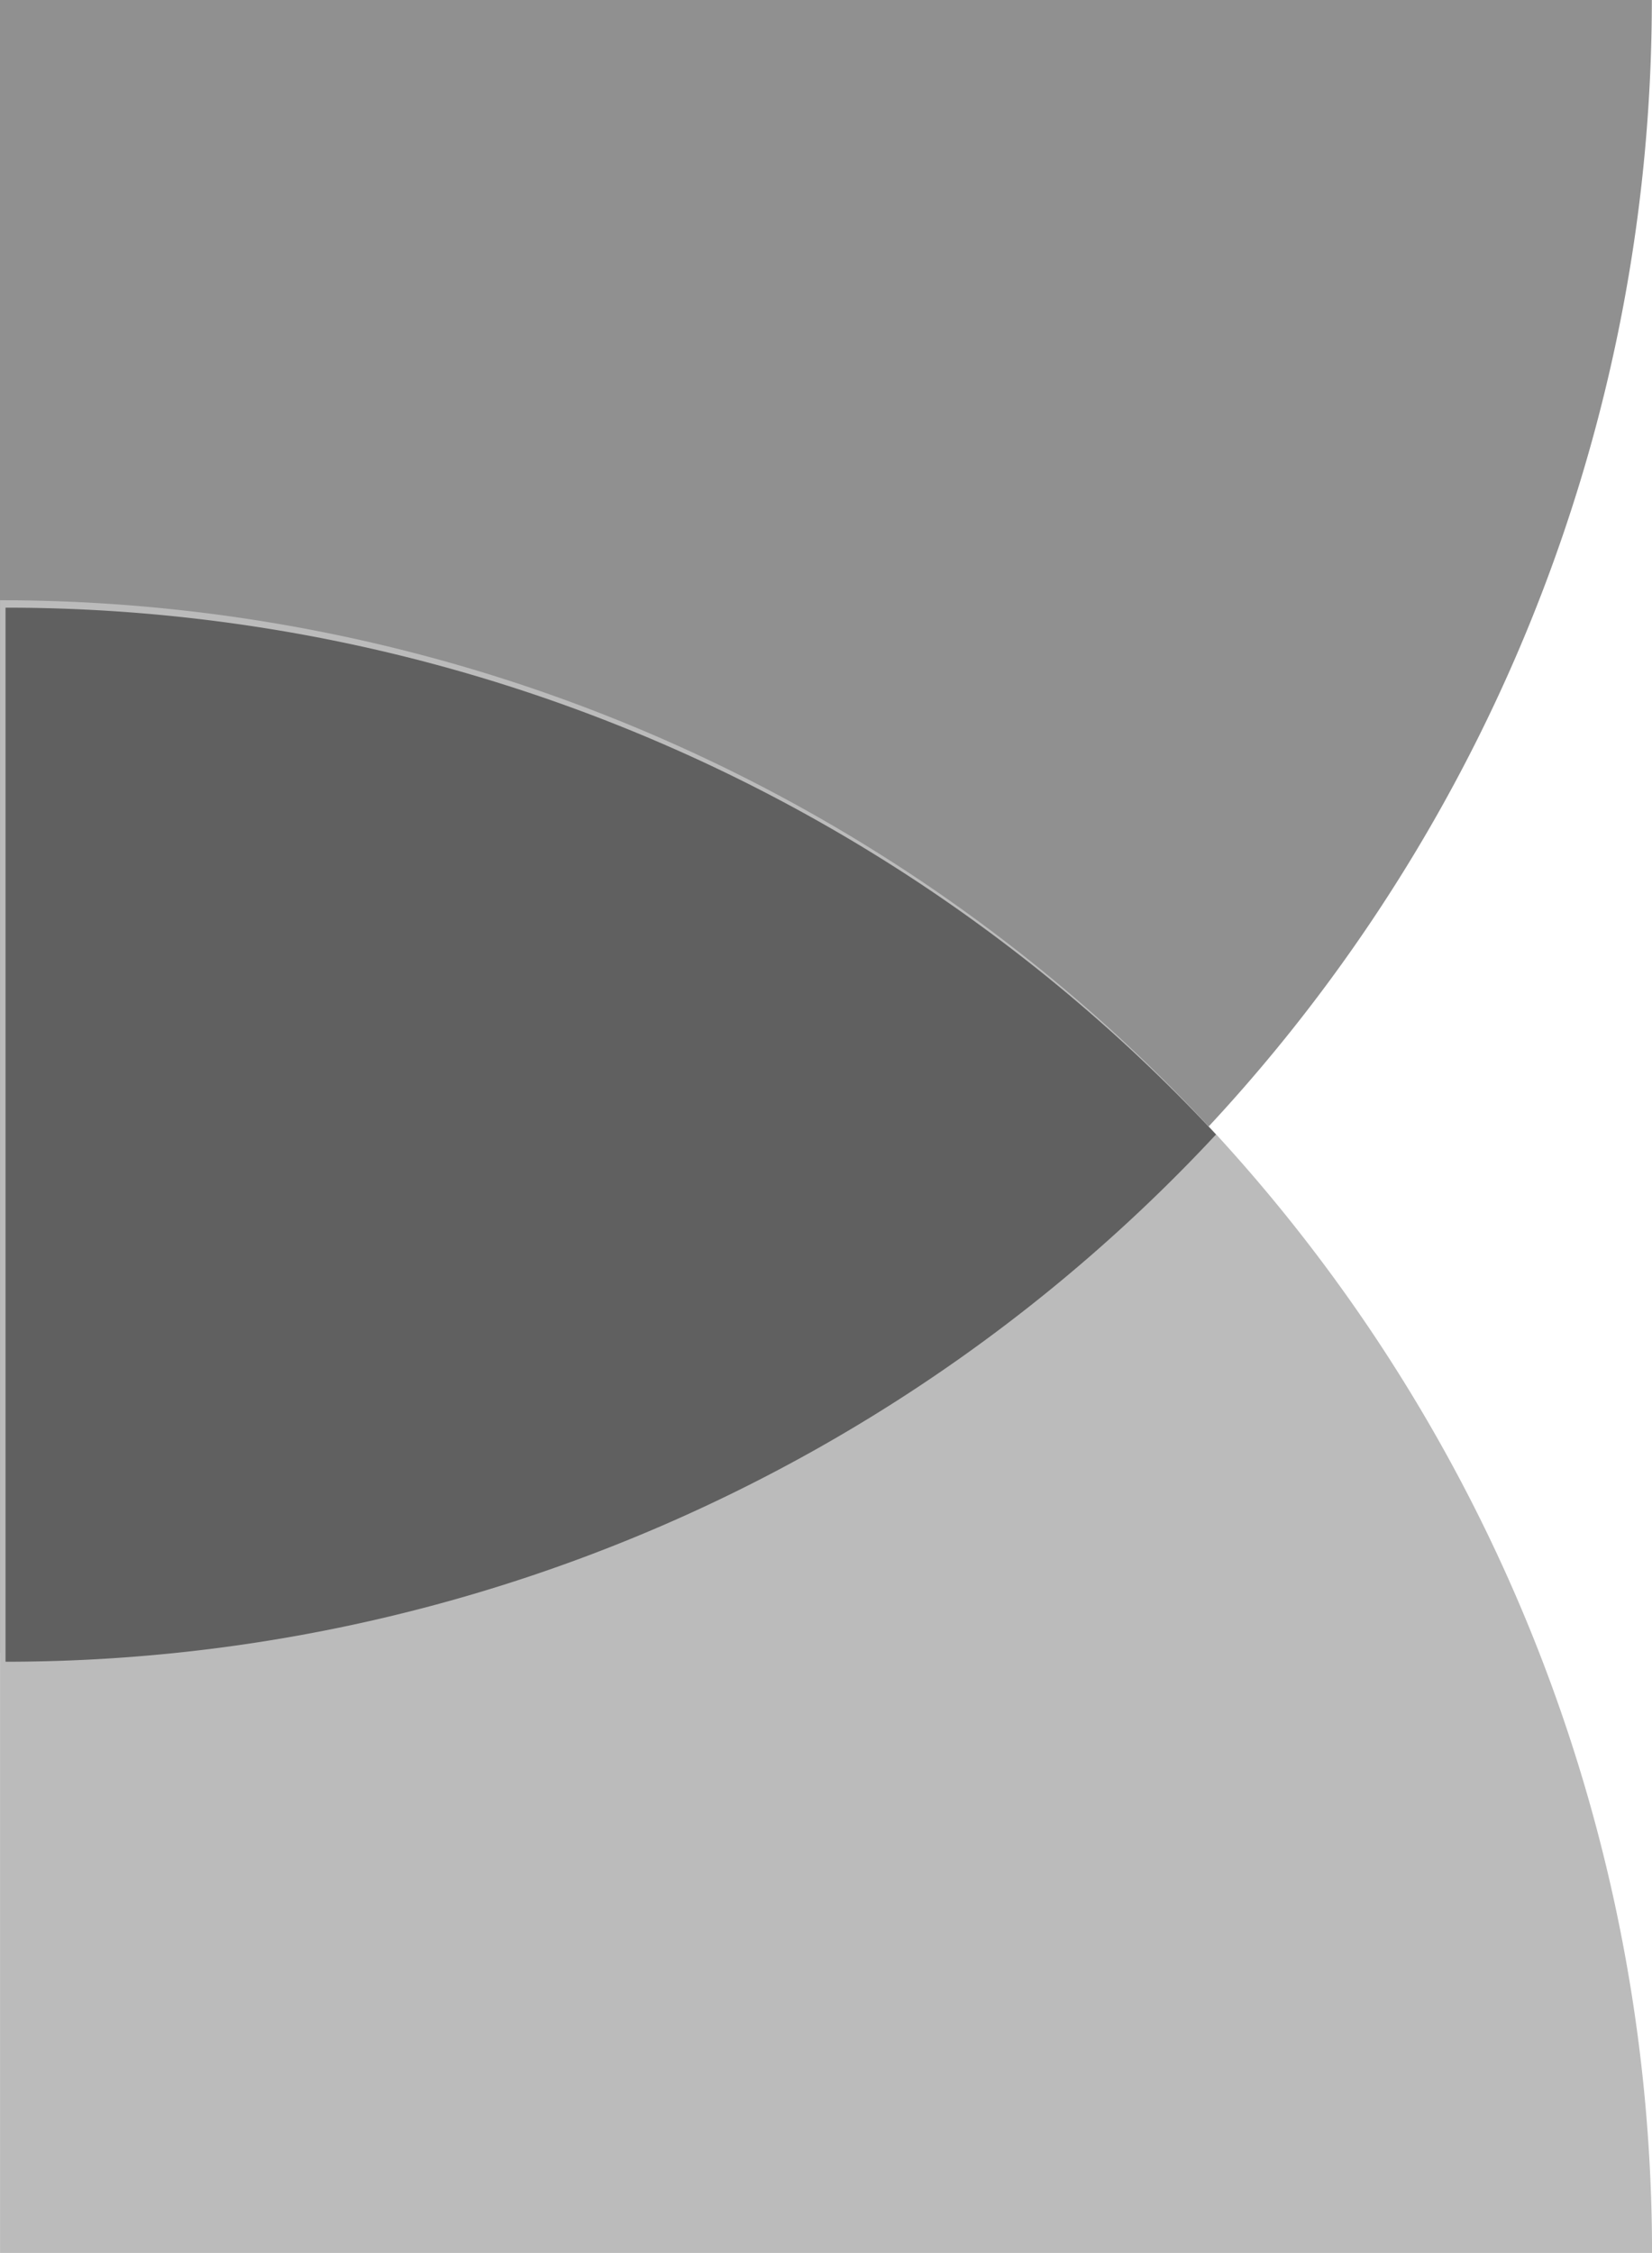 <?xml version="1.0" encoding="UTF-8" standalone="no"?>
<svg
   width="40.178mm"
   height="54.772mm"
   version="1.1"
   viewBox="0 0 40.178 54.772"
   xmlns="http://www.w3.org/2000/svg"
   xmlns:svg="http://www.w3.org/2000/svg">
  <g
     transform="translate(-85.166 -98.388)"
     id="g10">
    <g
       id="g8">
      <path
         d="m125.34 98.388a40.178 40.178 0 0 1-40.178 40.178v-40.178z"
         fill="#909090"
         style="mix-blend-mode:screen"
         id="path2" />
      <path
         d="m85.167 112.98a40.178 40.178 0 0 1 40.178 40.178h-40.178z"
         fill="#bbb"
         style="mix-blend-mode:exclusion"
         id="path4" />
      <path
         transform="scale(.265)"
         d="m321.89 427.02v96.697a151.86 151.86 0 0 0 111.09-48.365 151.86 151.86 0 0 0-111.09-48.332z"
         fill="#707070"
         style="mix-blend-mode:normal;fill:#606060;fill-opacity:1"
         id="path6" />
    </g>
  </g>
</svg>
